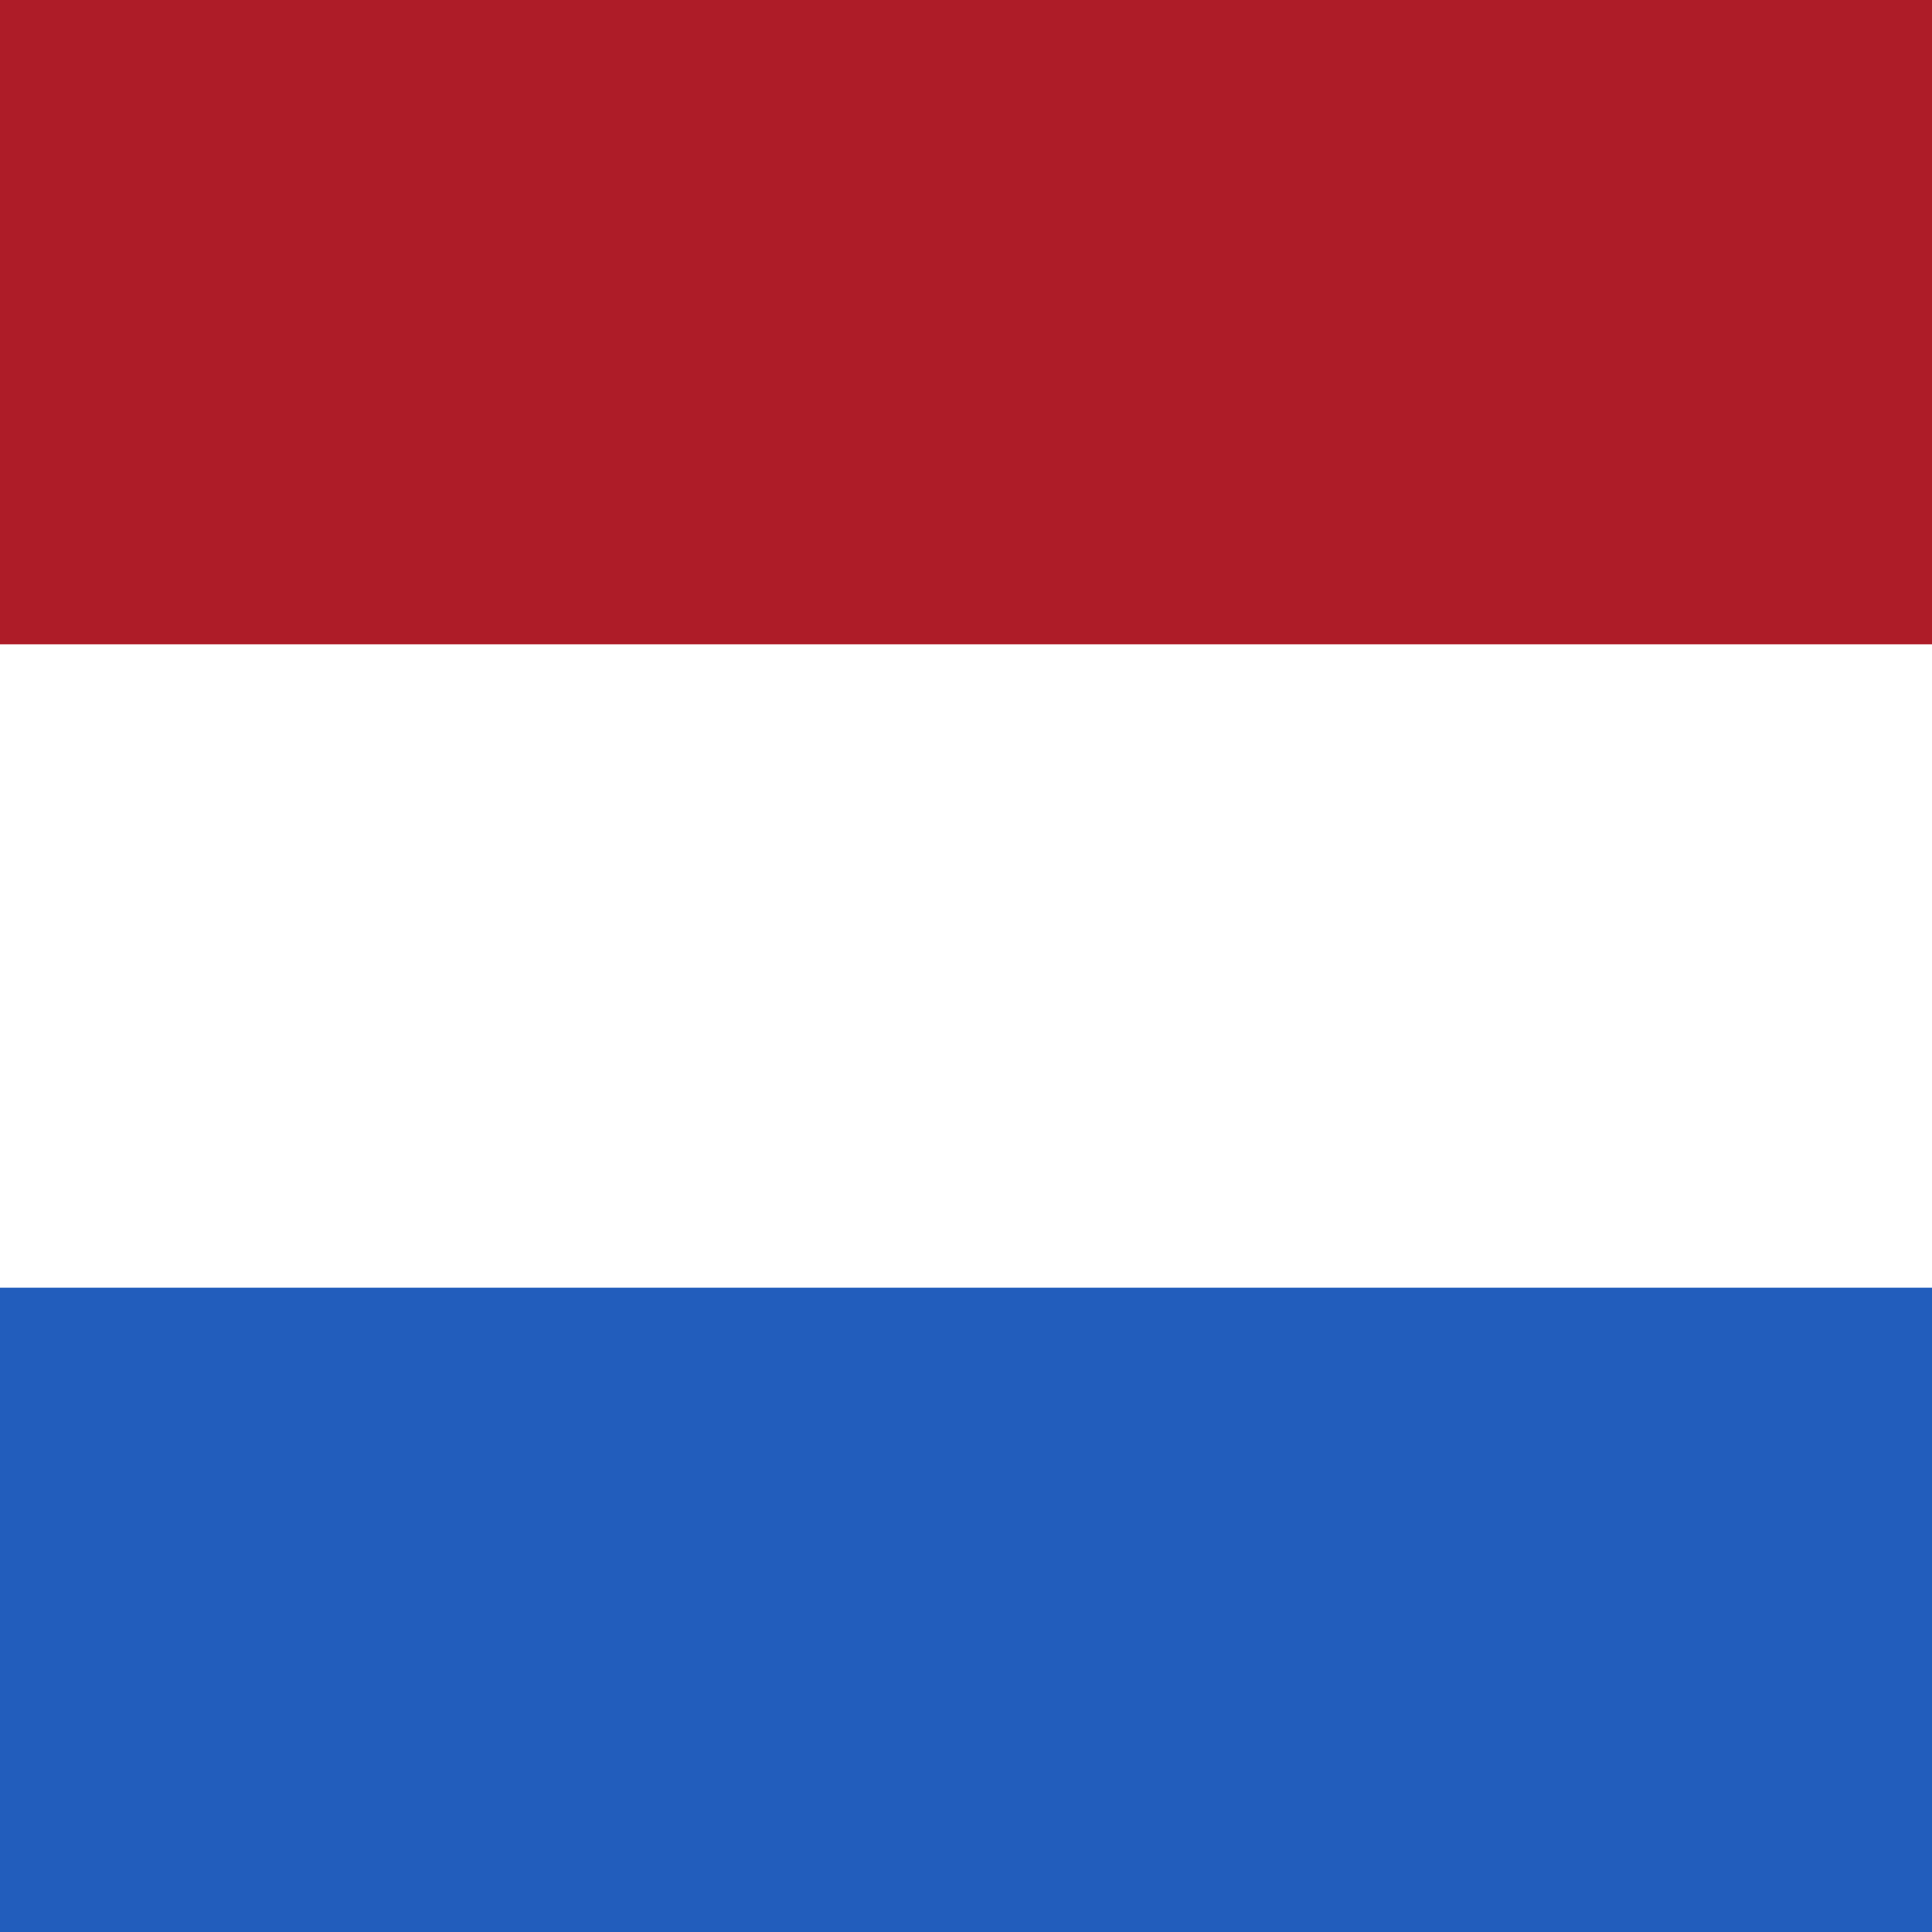 <?xml version="1.0" encoding="utf-8"?>
<!-- Generator: Adobe Illustrator 28.0.0, SVG Export Plug-In . SVG Version: 6.00 Build 0)  -->
<svg version="1.1" id="Laag_2_00000054964517796593445380000010739024065620992663_"
	 xmlns="http://www.w3.org/2000/svg" xmlns:xlink="http://www.w3.org/1999/xlink" x="0px" y="0px" viewBox="0 0 48 48"
	 style="enable-background:new 0 0 48 48;" xml:space="preserve">
<rect x="0" y="0" width="48" height="48" fill="#333333" stroke="none"/>
<style type="text/css">
	.st0{clip-path:url(#SVGID_00000114044652870378903300000016758986695064757637_);fill:#225DBC;}
	.st1{clip-path:url(#SVGID_00000114044652870378903300000016758986695064757637_);fill:#FFFFFF;}
	.st2{clip-path:url(#SVGID_00000114044652870378903300000016758986695064757637_);fill:#AE1C28;}
</style>
<g>
	<defs>
		<rect id="SVGID_1_" width="48" height="48"/>
	</defs>
	<clipPath id="SVGID_00000044144749916524379390000016555521301622480039_">
		<use xlink:href="#SVGID_1_"  style="overflow:visible;"/>
	</clipPath>
	<path style="clip-path:url(#SVGID_00000044144749916524379390000016555521301622480039_);fill:#225DBC;" d="M-6.8,0h64v48h-64V0z"
		/>
	<path style="clip-path:url(#SVGID_00000044144749916524379390000016555521301622480039_);fill:#FFFFFF;" d="M-6.8,0h64v32h-64V0z"
		/>
	<path style="clip-path:url(#SVGID_00000044144749916524379390000016555521301622480039_);fill:#AE1C28;" d="M-6.8,0h64v16h-64V0z"
		/>
</g>
</svg>
